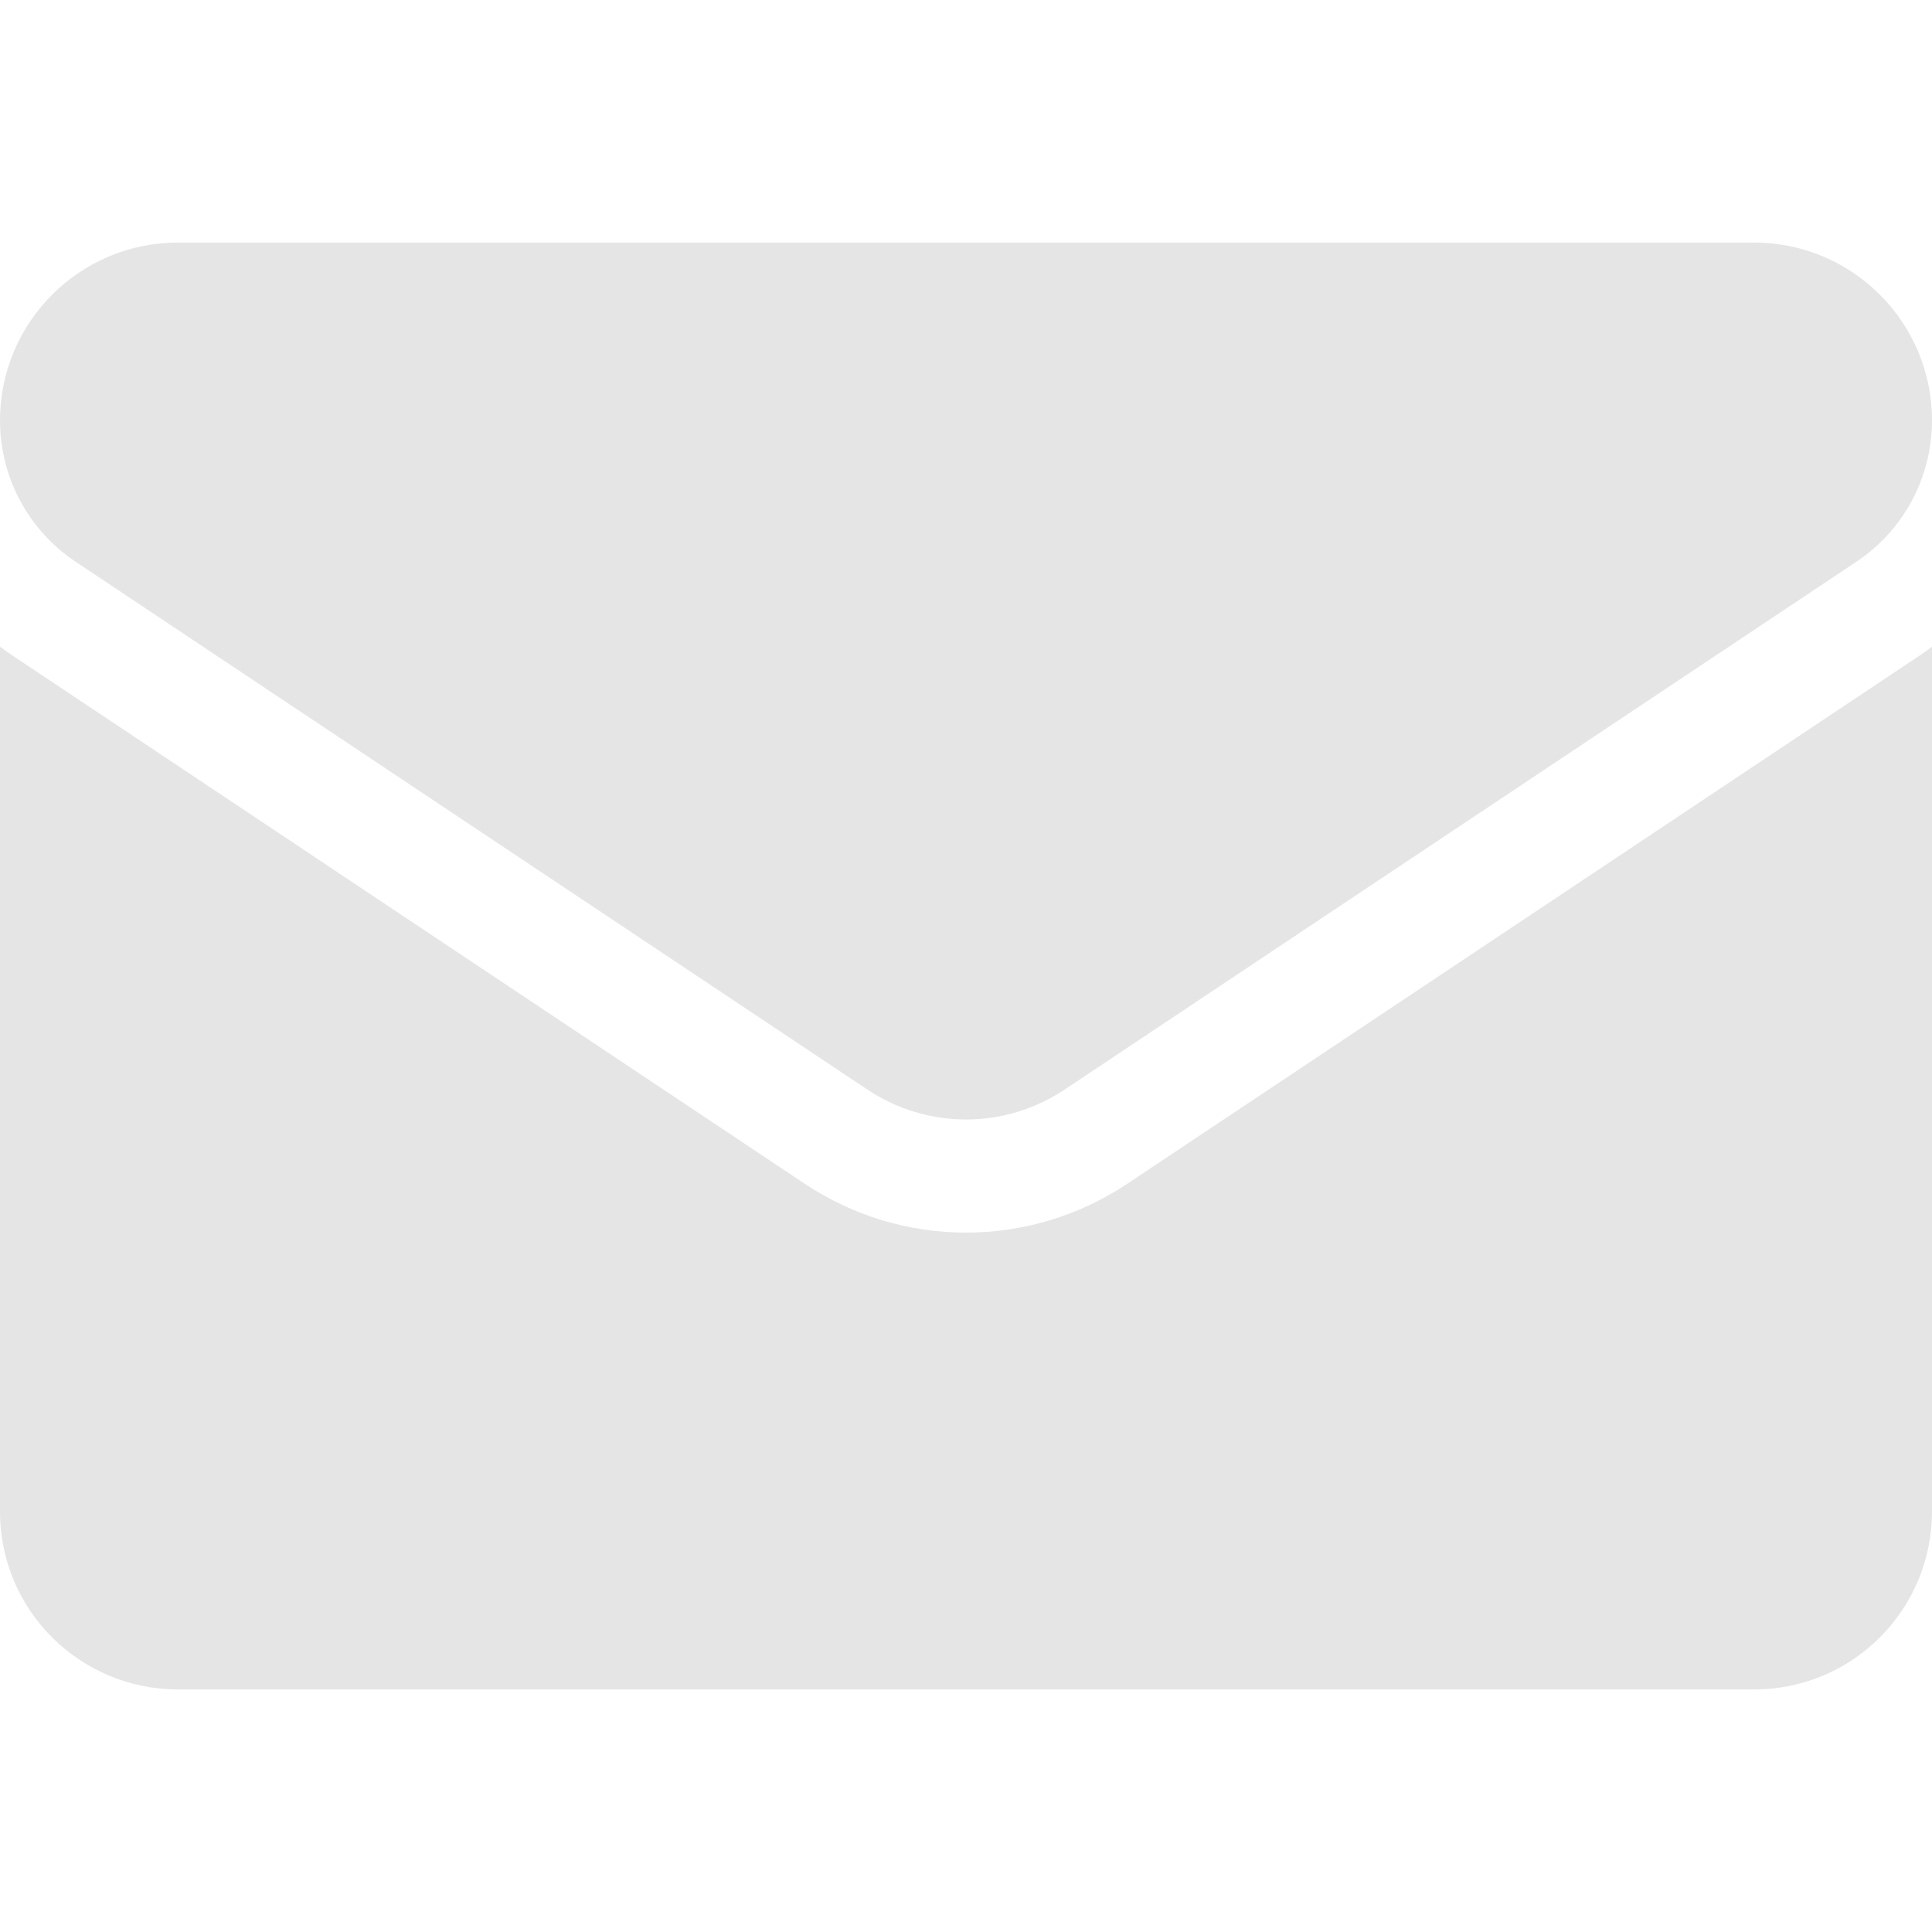 <svg width="18" height="18" viewBox="0 0 18 18" fill="none" xmlns="http://www.w3.org/2000/svg">
<g clip-path="url(#clip0_394_476)">
<path d="M10.504 11.028C10.056 11.326 9.536 11.484 9 11.484C8.464 11.484 7.944 11.326 7.496 11.028L0.12 6.11C0.079 6.083 0.039 6.055 0 6.025V14.083C0 15.007 0.75 15.74 1.657 15.74H16.343C17.267 15.74 18 14.99 18 14.083V6.025C17.961 6.055 17.921 6.083 17.88 6.111L10.504 11.028Z" fill="#E5E5E5"/>
<path d="M0.705 5.234L8.081 10.151C8.36 10.337 8.68 10.43 9 10.43C9.32 10.43 9.64 10.337 9.919 10.151L17.295 5.234C17.736 4.94 18 4.447 18 3.916C18 3.003 17.257 2.26 16.343 2.26H1.656C0.743 2.26 0 3.003 0 3.917C0 4.447 0.264 4.94 0.705 5.234Z" fill="#E5E5E5"/>
</g>
<defs>
<clipPath id="clip0_394_476">
<rect width="18" height="18" fill="white"/>
</clipPath>
</defs>
</svg>
